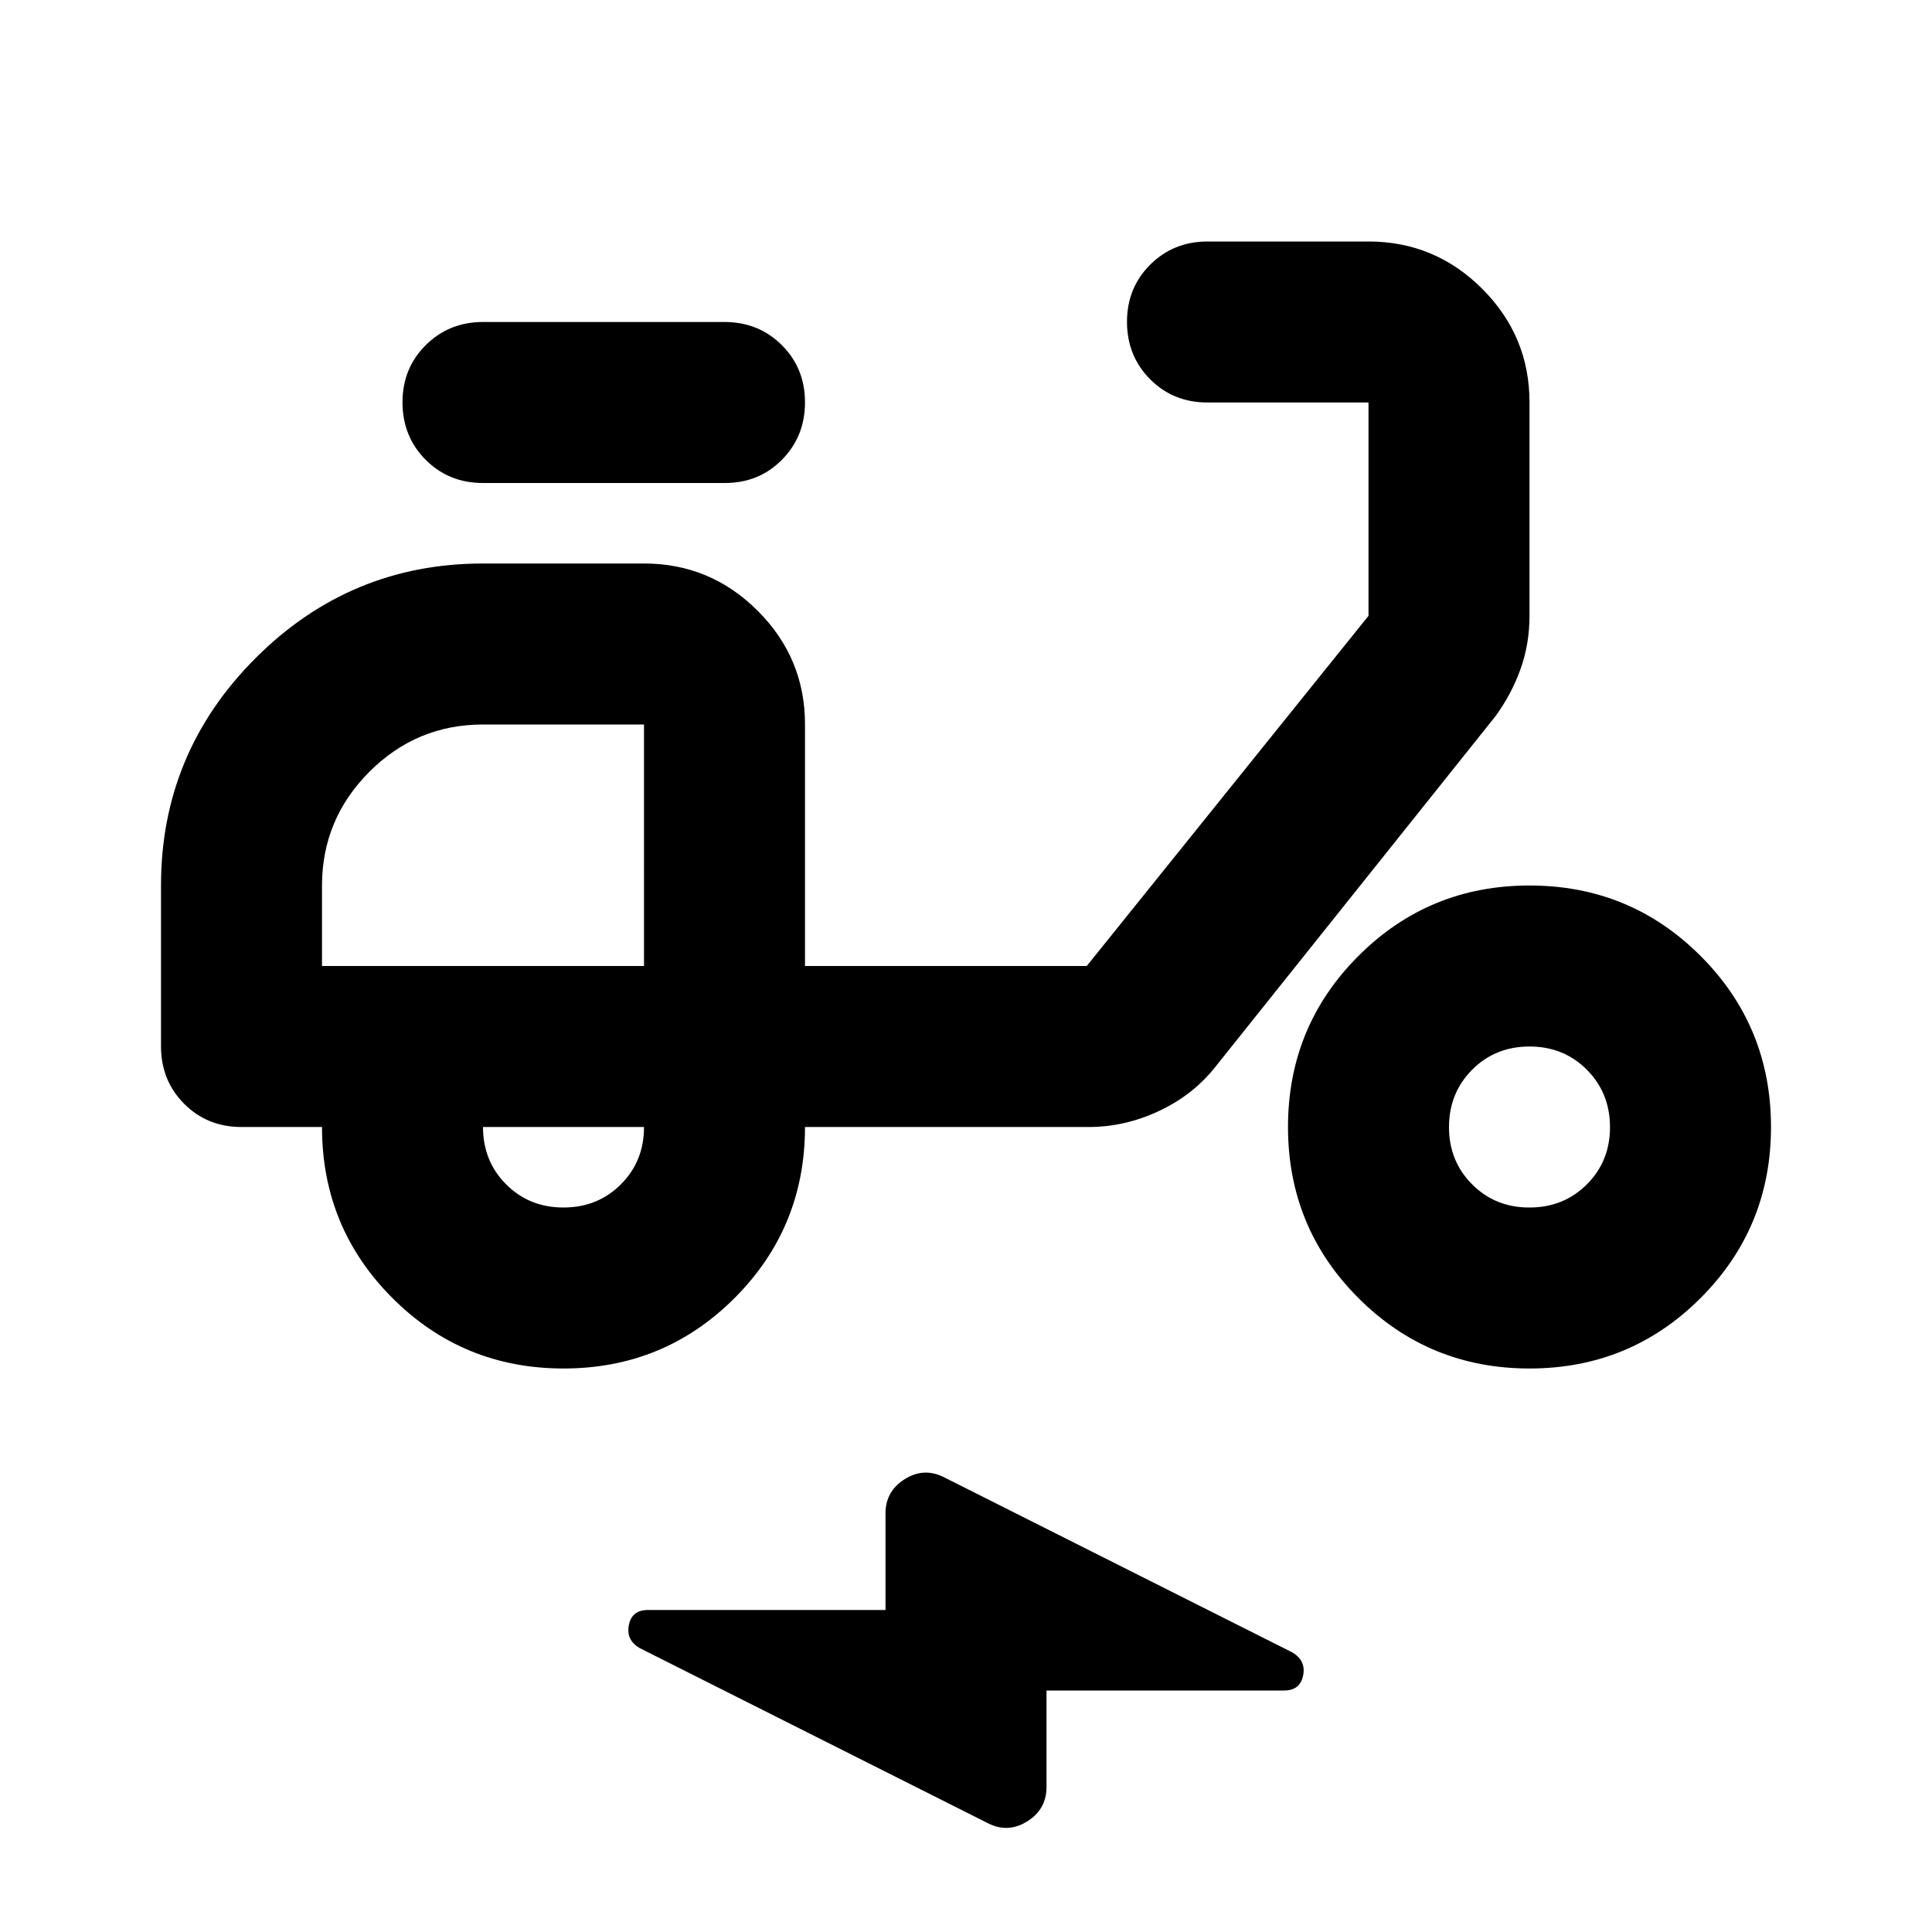 <?xml version="1.0" encoding="utf-8"?>
<!-- Generator: www.svgicons.com -->
<svg xmlns="http://www.w3.org/2000/svg" width="800" height="800" viewBox="0 0 24 24">
<path fill="currentColor" d="M13 21v1.2q0 .275-.238.425t-.487.025L7.95 20.475q-.175-.1-.138-.288T8.05 20H11v-1.2q0-.275.238-.425t.487-.025l4.325 2.175q.175.1.138.288T15.95 21zm-6-4q-1.25 0-2.125-.875T4 14H3q-.425 0-.712-.288T2 13v-2q0-1.65 1.175-2.825T6 7h2q.825 0 1.413.588T10 9v3h3.5L17 7.65V5h-2q-.425 0-.712-.288T14 4t.288-.712T15 3h2q.825 0 1.413.588T19 5v2.65q0 .35-.112.663t-.313.587L15.1 13.25q-.275.35-.7.55t-.875.2H10q0 1.25-.875 2.125T7 17m0-2q.425 0 .713-.288T8 14H6q0 .425.288.713T7 15m2-9H6q-.425 0-.712-.288T5 5t.288-.712T6 4h3q.425 0 .713.288T10 5t-.288.713T9 6m10 11q-1.25 0-2.125-.875T16 14t.875-2.125T19 11t2.125.875T22 14t-.875 2.125T19 17m0-2q.425 0 .713-.288T20 14t-.288-.712T19 13t-.712.288T18 14t.288.713T19 15M4 12h4V9H6q-.825 0-1.412.588T4 11z"/>
</svg>